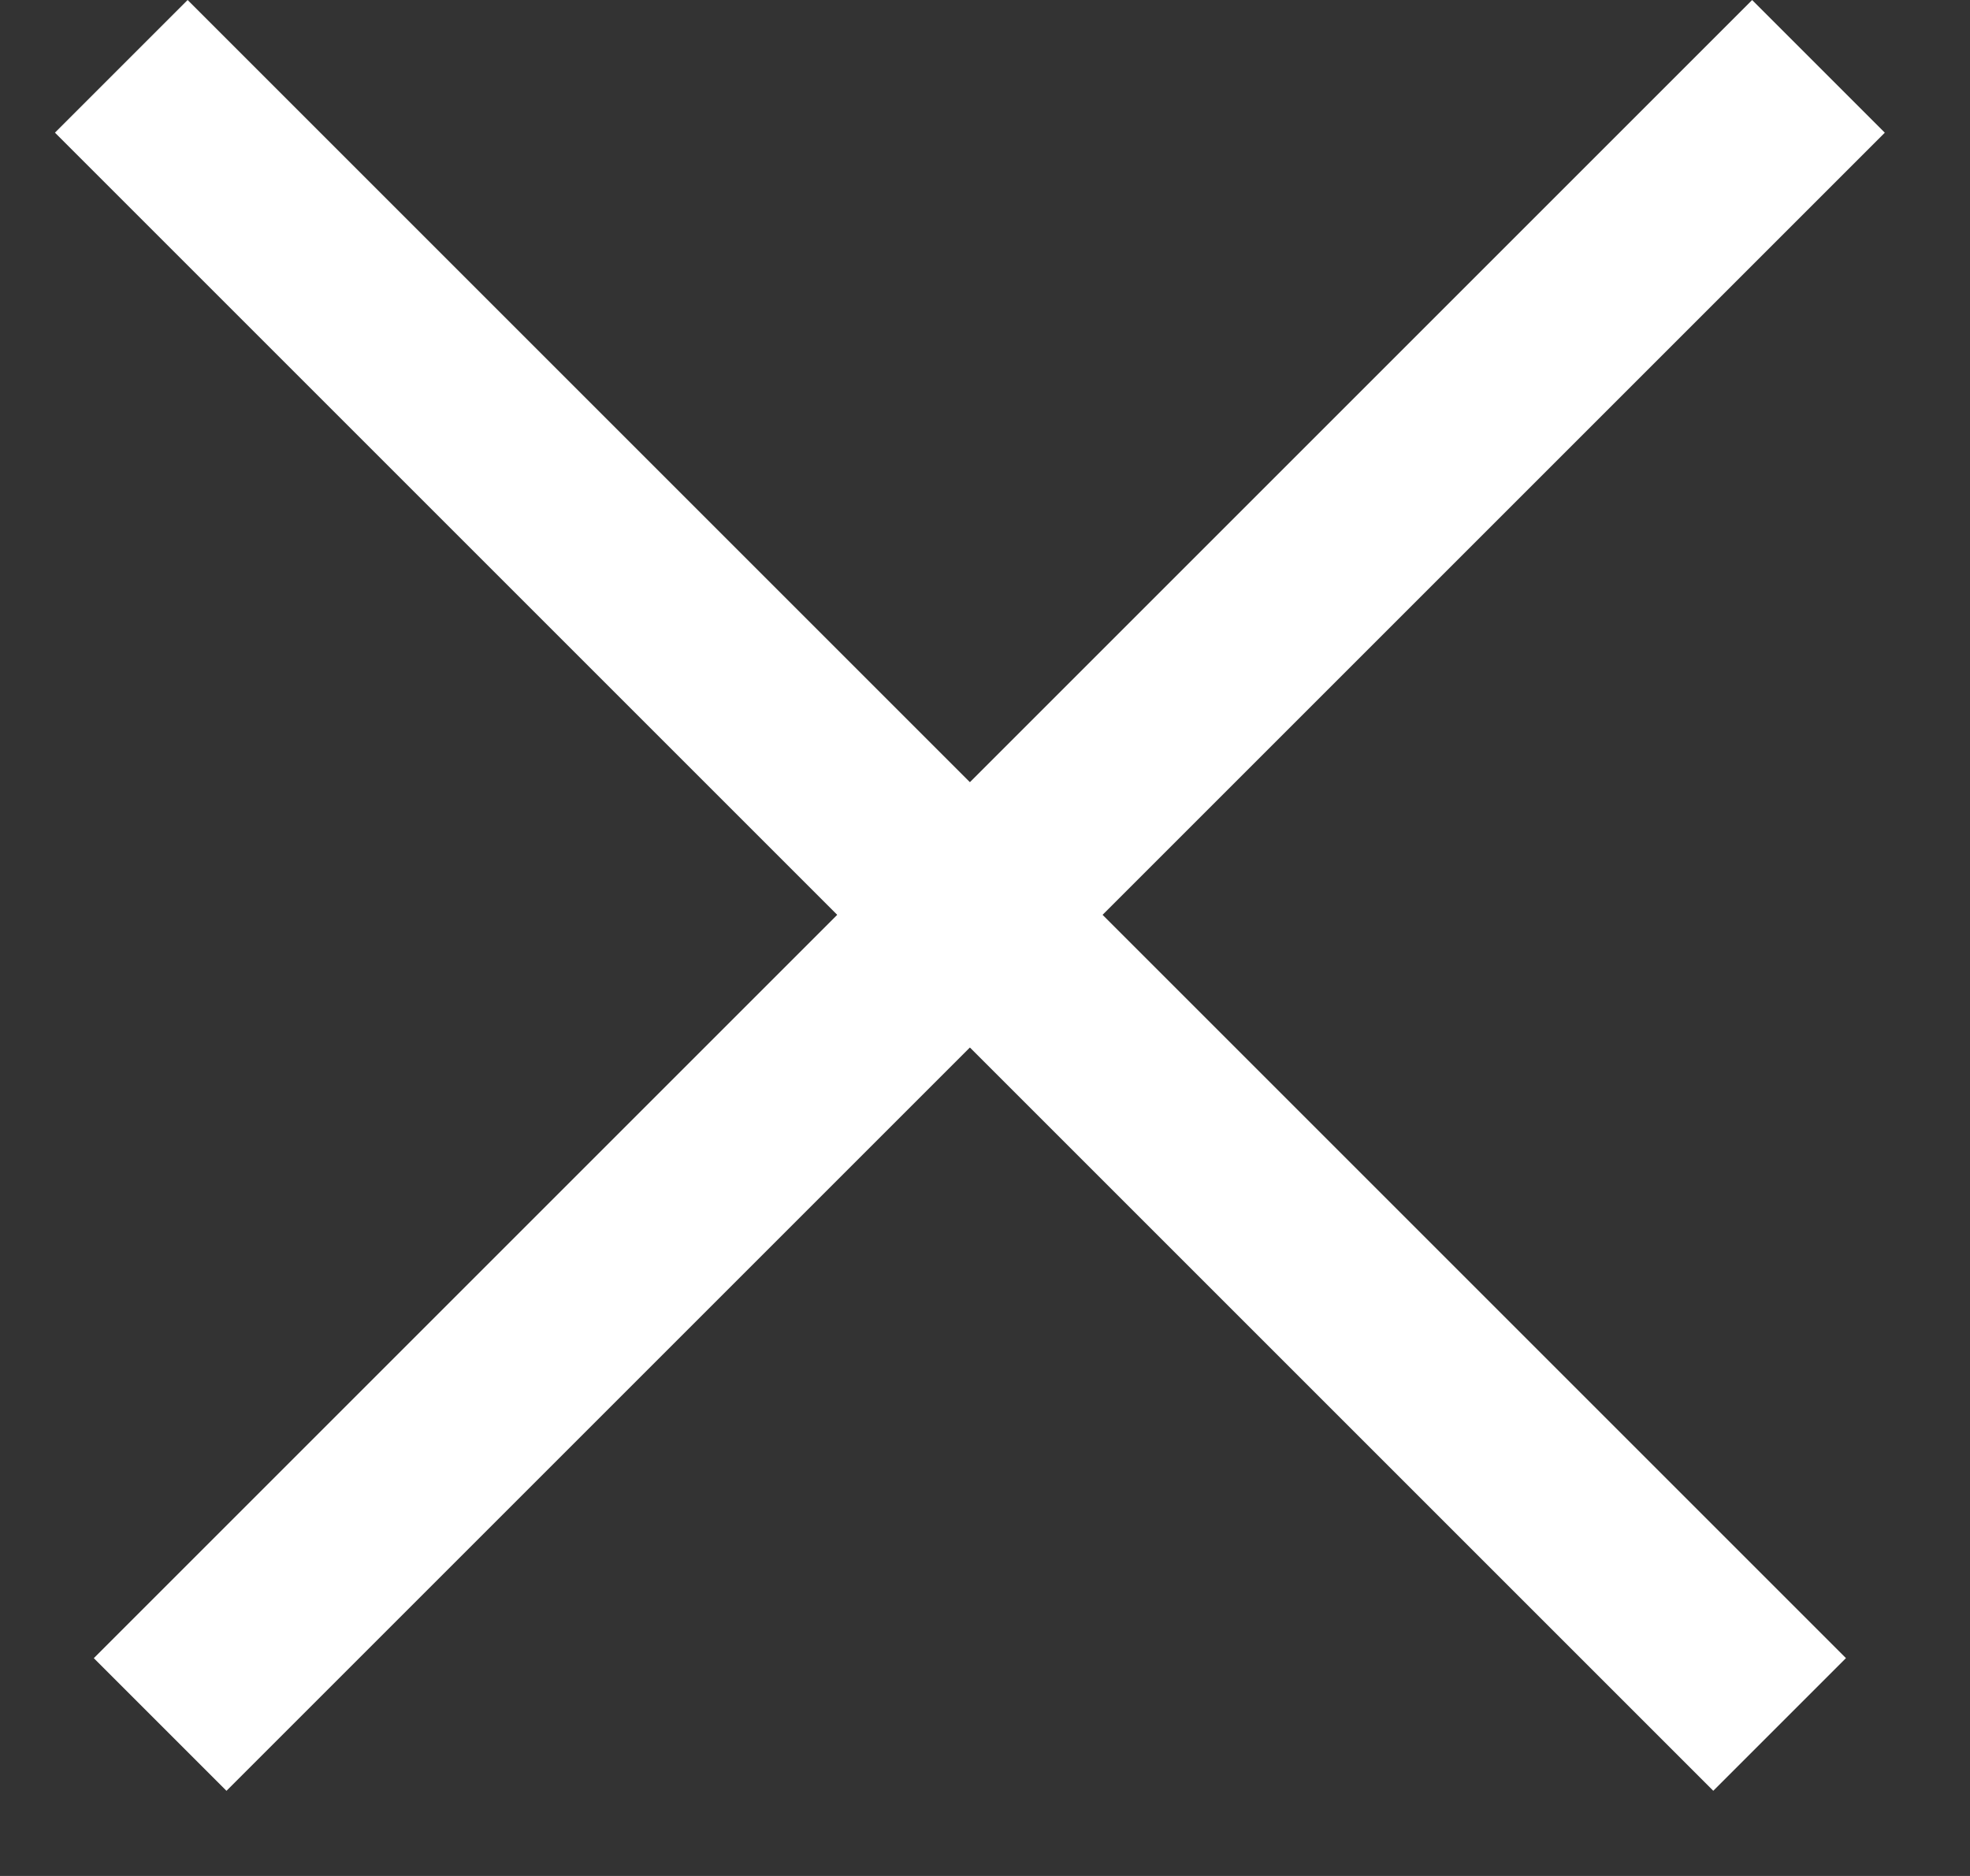 <svg width="21" height="20" viewBox="0 0 21 20" fill="none" xmlns="http://www.w3.org/2000/svg">
<rect x="0" y="0" width="21" height="20" fill="#333333" stroke="none"/>
<rect x="1" y="17.678" width="25" height="2" transform="rotate(-45 1 17.678)" fill="white"/>
<rect x="2" width="25" height="2" transform="rotate(45 2 0)" fill="white"/>
</svg>
